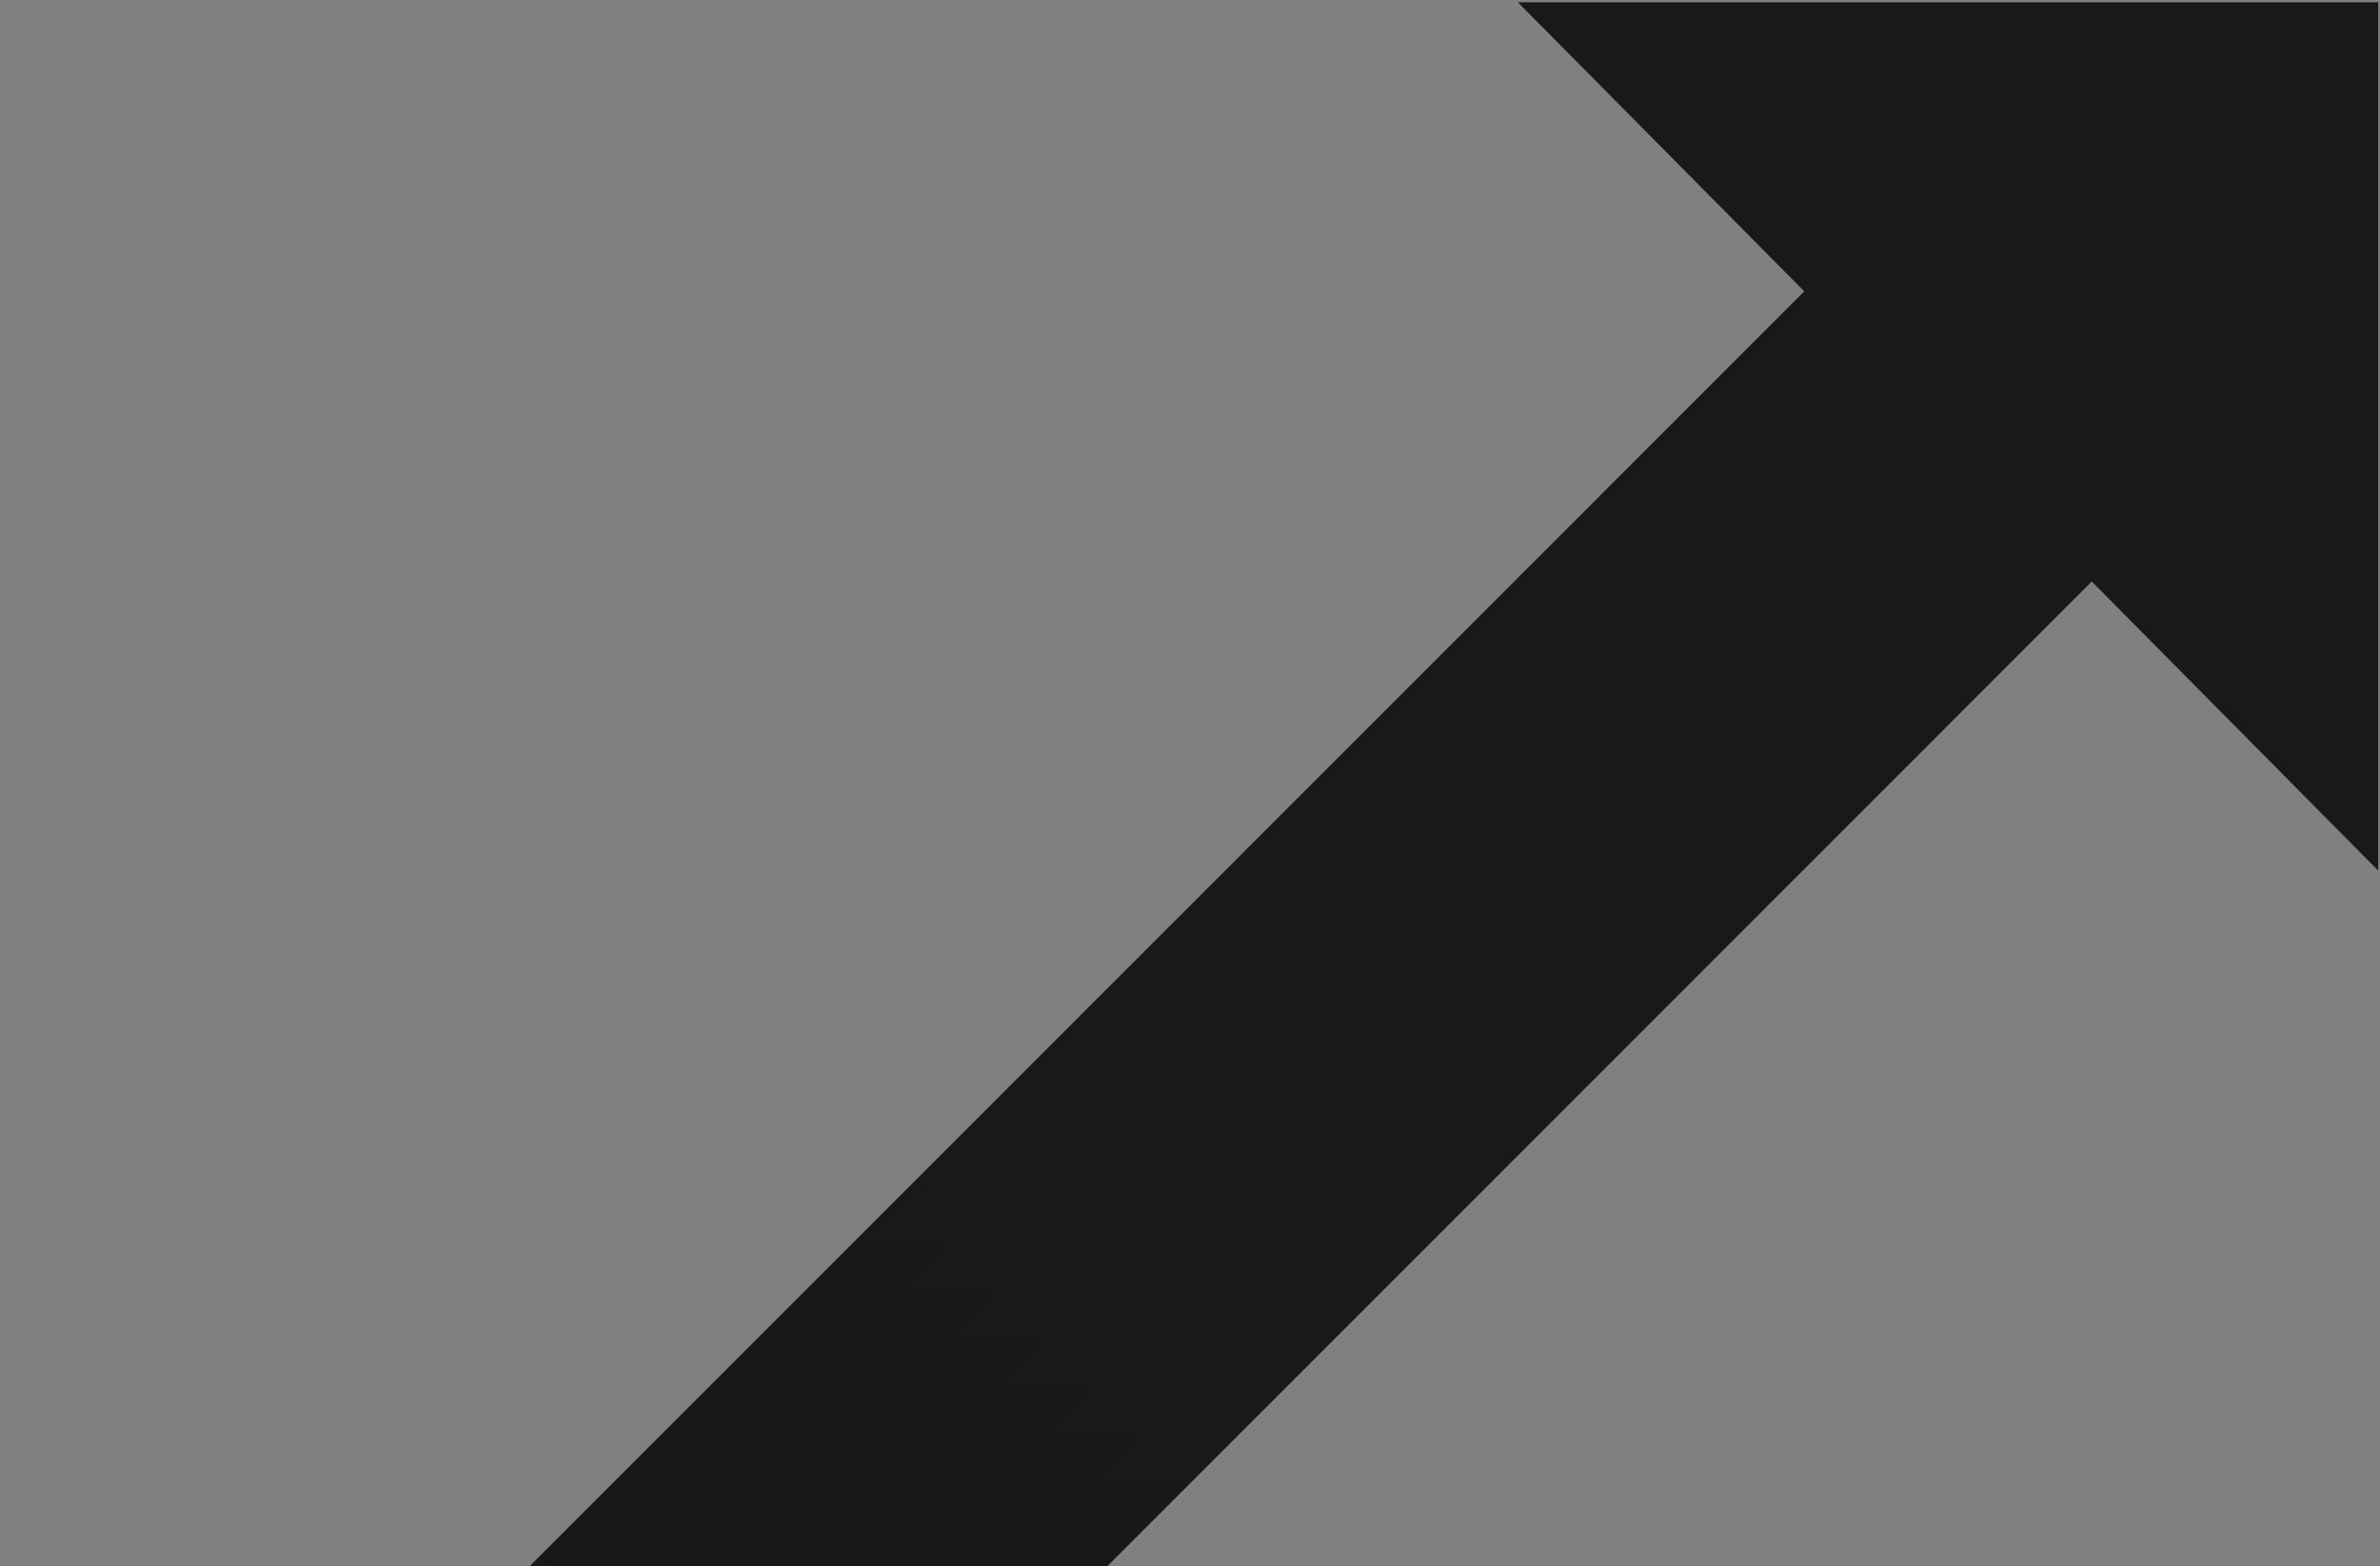 <svg width="813" height="535" viewBox="0 0 813 535" fill="none" xmlns="http://www.w3.org/2000/svg">
<rect x="0" y="0" width="813" height="535" fill="#808080" stroke="none"/>
<path style="mix-blend-mode:screen" d="M812.376 0.775H518.495L616.329 99.521L0.507 715.495L98.721 814.624L714.543 198.65L812.376 297.396V0.775Z" fill="url(#paint0_linear_3170_3878)"/>
<defs>
<linearGradient id="paint0_linear_3170_3878" x1="-3490.1" y1="202763" x2="1.06918e+06" y2="-864715" gradientUnits="userSpaceOnUse">
<stop/>
<stop offset="1" stop-color="white"/>
</linearGradient>
</defs>
</svg>
